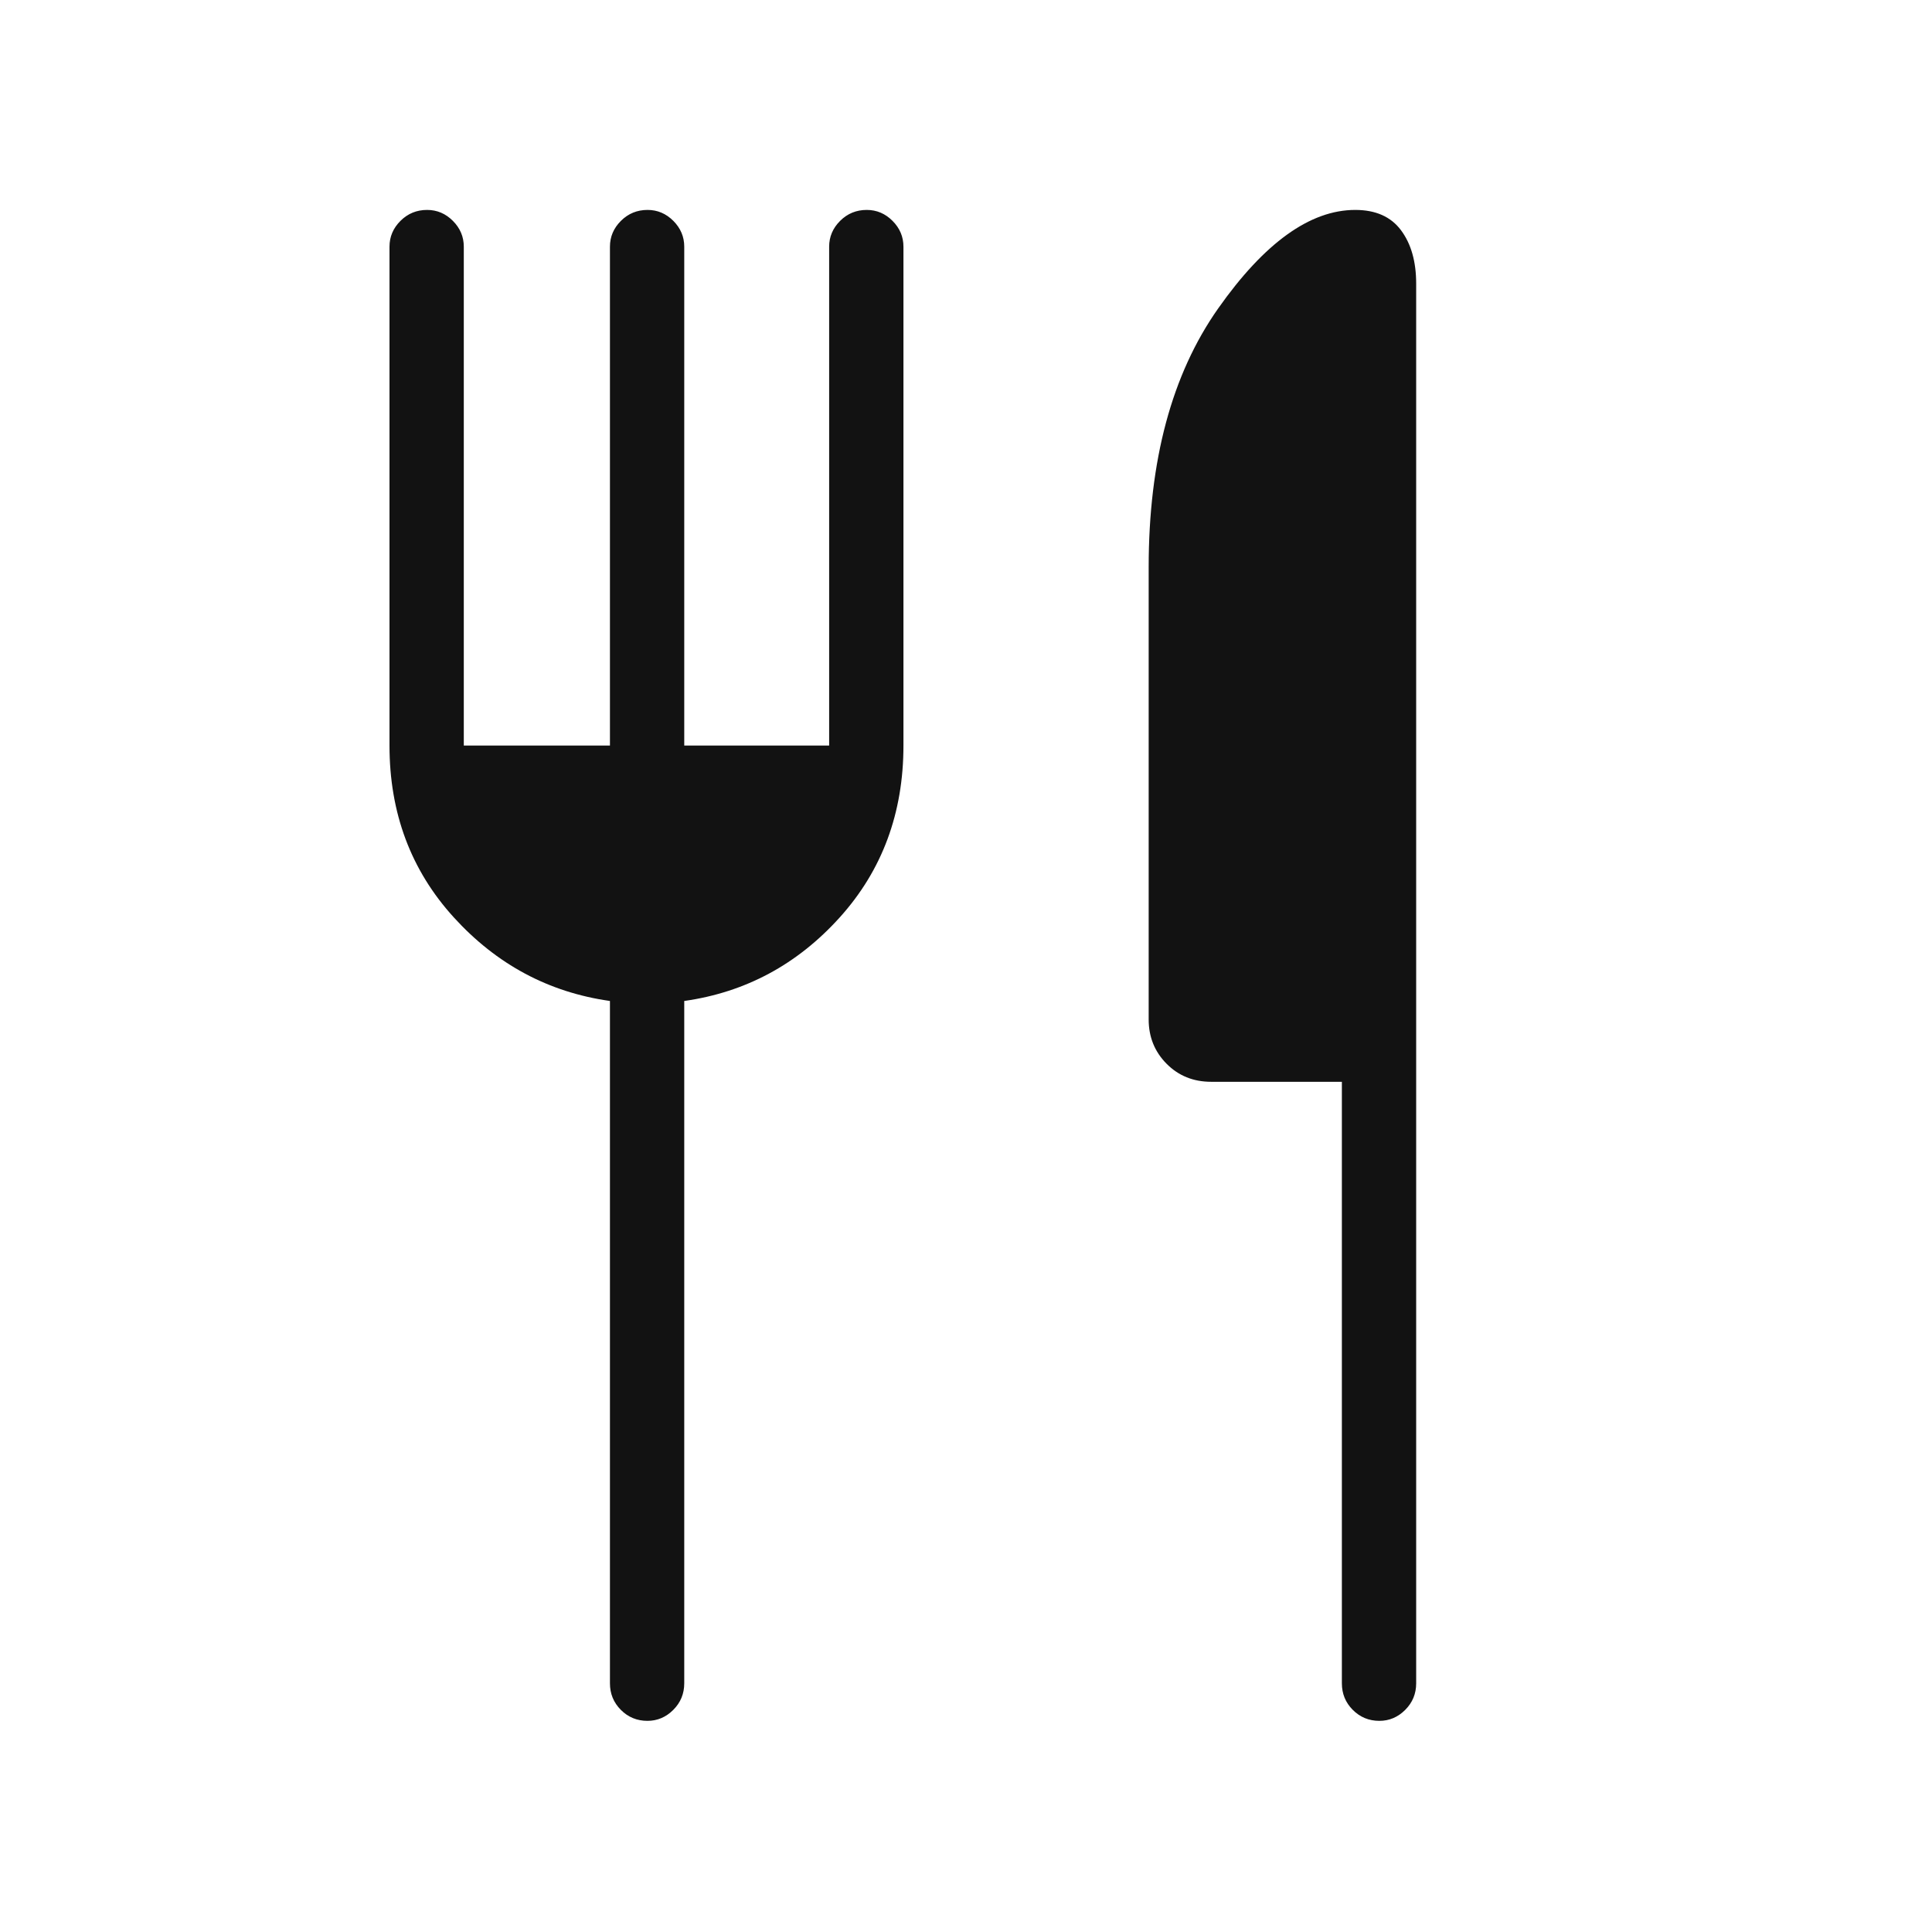 <?xml version="1.0" encoding="UTF-8"?> <svg xmlns="http://www.w3.org/2000/svg" height="24px" viewBox="0 -960 960 960" width="24px" fill="#121212"><path d="M303.08-589.54v-247.88q0-7.39 5.45-12.83t13.23-5.44q7.39 0 12.82 5.44 5.42 5.44 5.42 12.83v247.88h72v-247.88q0-7.39 5.45-12.83t13.23-5.44q7.4 0 12.82 5.44t5.42 12.83v247.88q0 50.27-31.63 85.37-31.64 35.09-77.29 41.55v339.04q0 7.77-5.45 13.21-5.45 5.45-12.85 5.45-7.78 0-13.2-5.45-5.42-5.44-5.42-13.21v-339.04q-45.66-6.46-77.6-41.55-31.94-35.1-31.94-85.37v-247.88q0-7.39 5.45-12.83t13.23-5.44q7.4 0 12.82 5.44t5.42 12.83v247.88h72.62Zm363.69 167.08h-64.93q-13.3 0-22.19-8.98-8.88-8.98-8.88-21.98v-224.73q0-79.54 34.5-128.54 34.5-49 68.15-49 15.2 0 22.73 10.09 7.54 10.1 7.54 26.56v695.46q0 7.77-5.45 13.21-5.45 5.45-12.84 5.45-7.78 0-13.21-5.45-5.42-5.44-5.42-13.21v-298.88Z"></path></svg> 